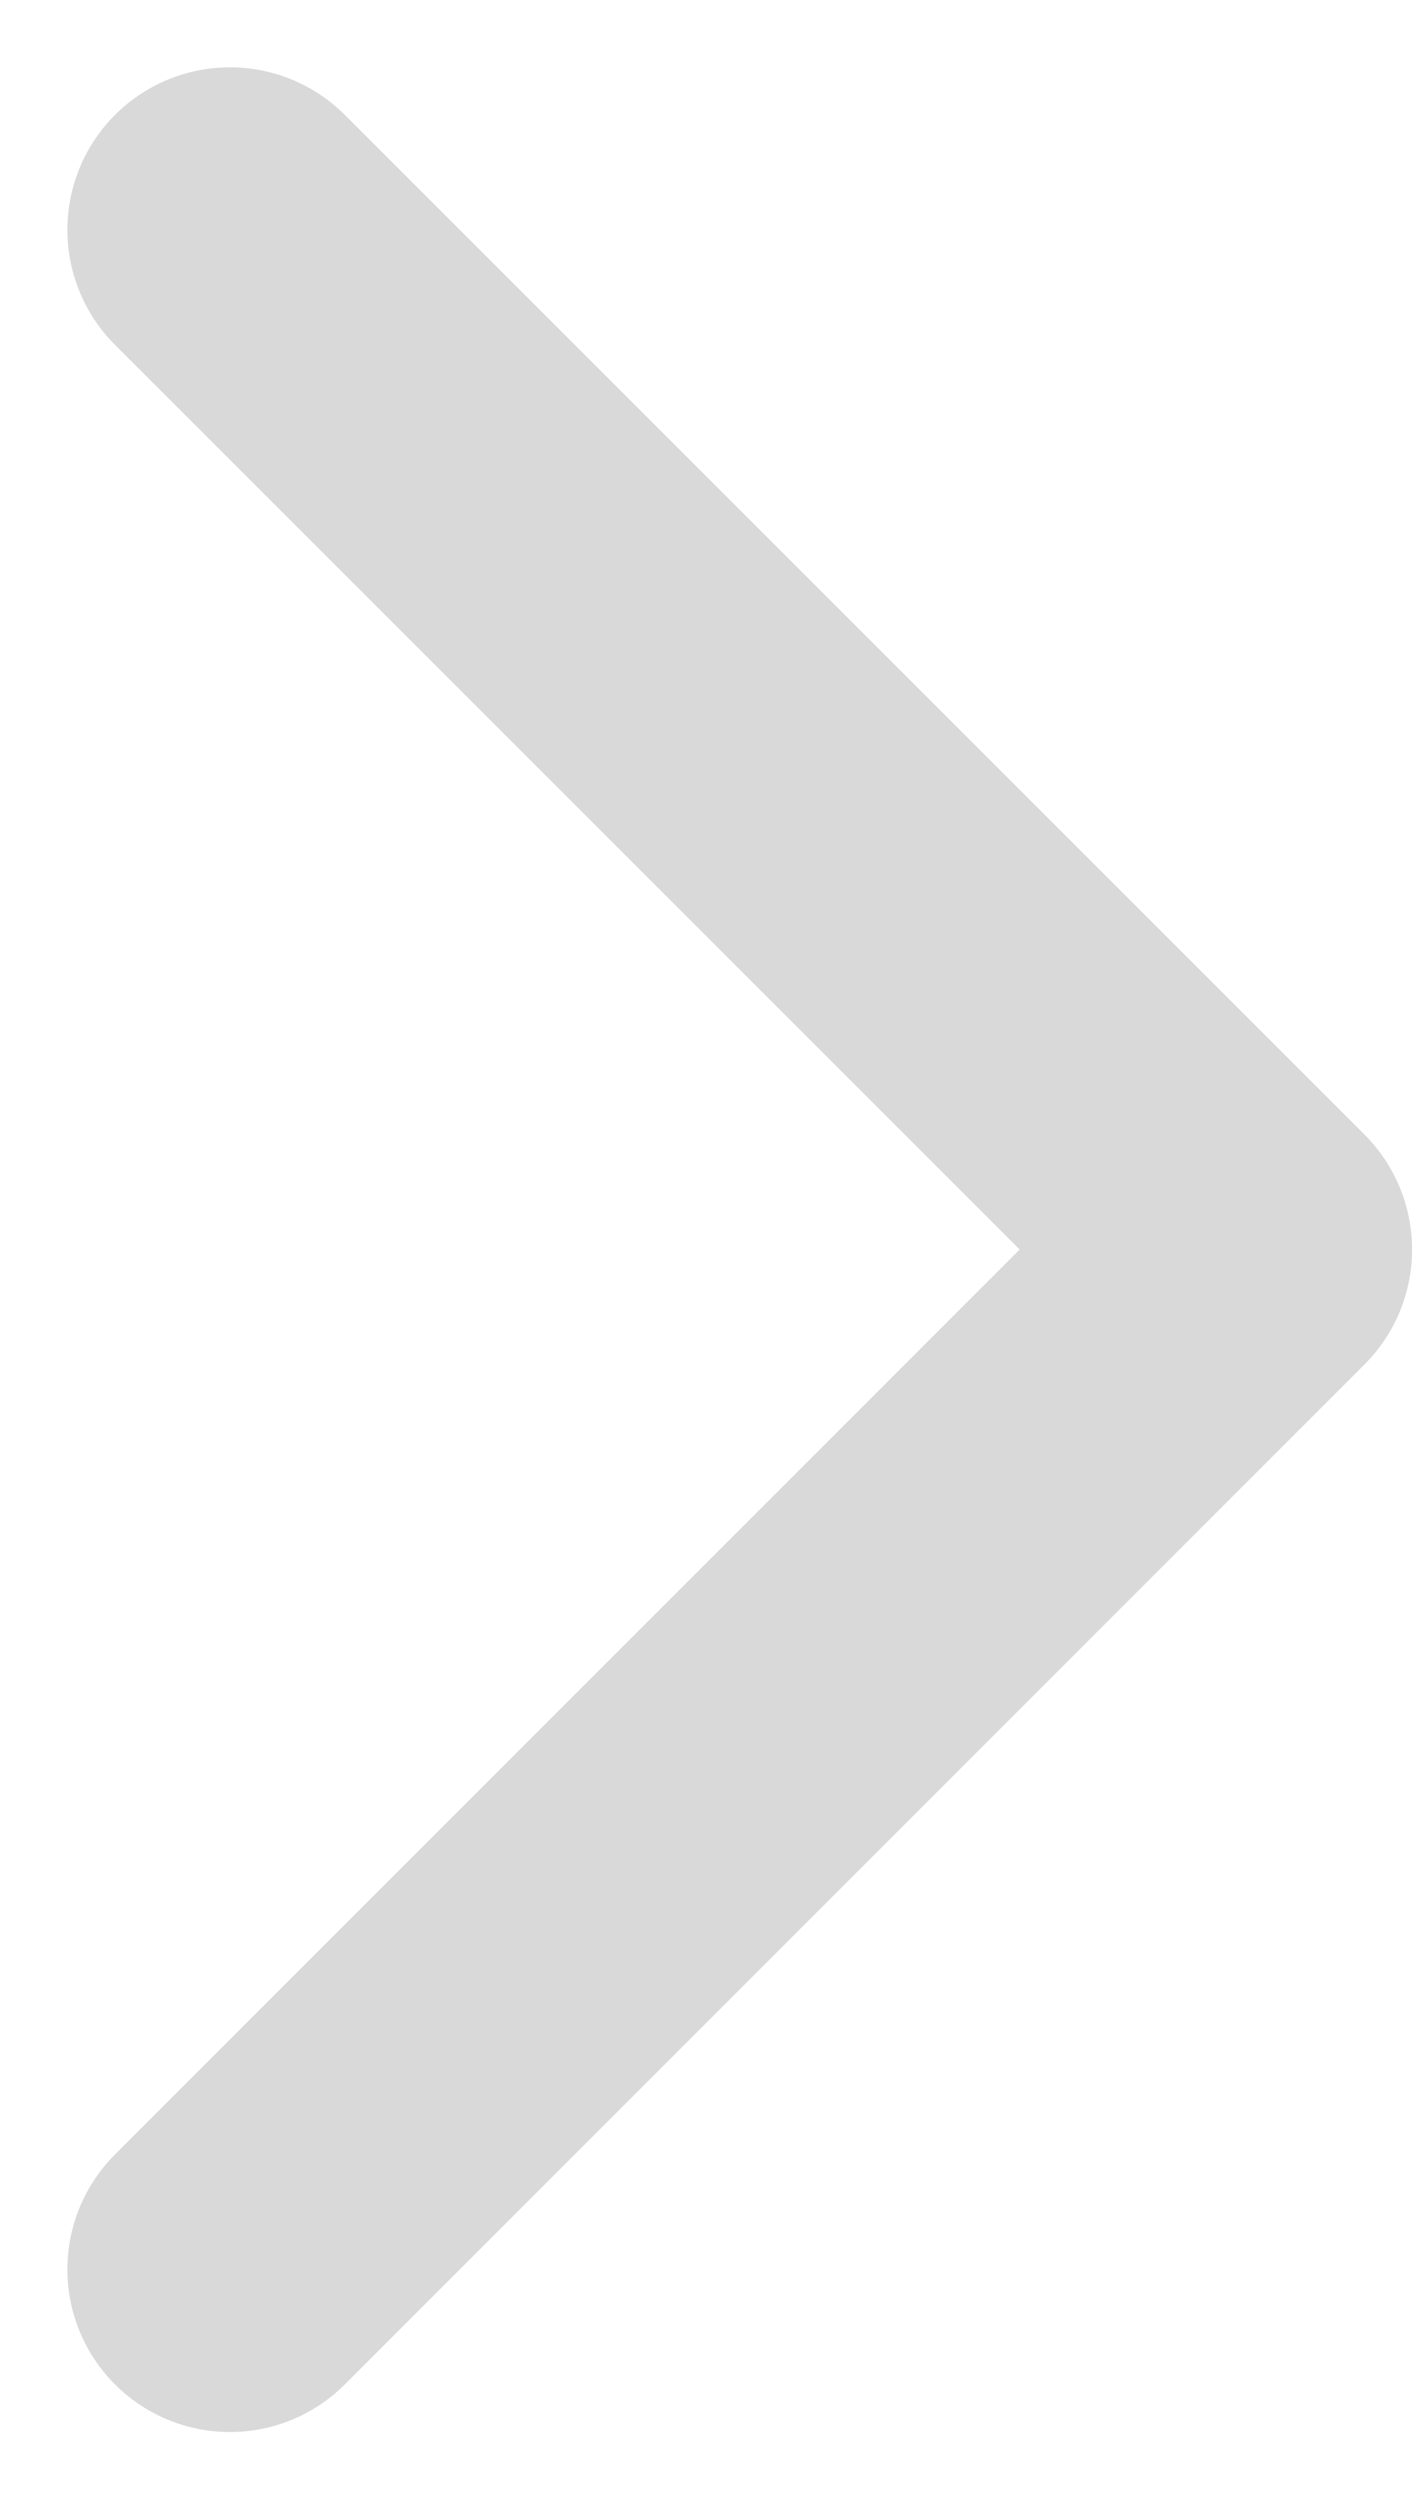 <svg xmlns="http://www.w3.org/2000/svg" width="17.374" height="30.749" viewBox="0 0 17.374 30.749">
  <path id="패스_1153" data-name="패스 1153" d="M698.014,2925.058,710.56,2937.6l-12.546,12.546" transform="translate(-695.185 -2922.23)" fill="none" stroke="#d9d9d9" stroke-linecap="round" stroke-linejoin="round" stroke-width="4"/>
</svg>
